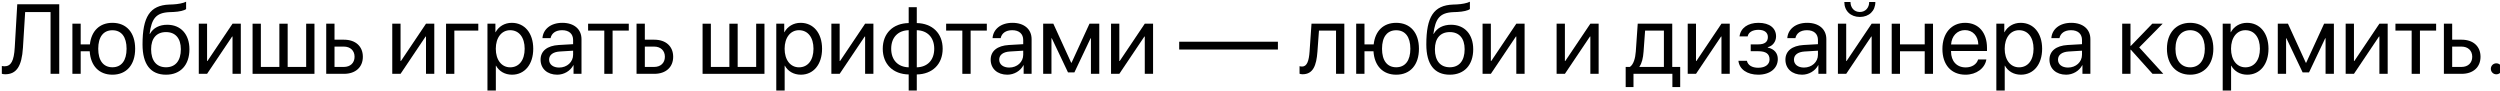 <svg width="1240" height="45" viewBox="0 0 1240 45" fill="none" xmlns="http://www.w3.org/2000/svg">
<path d="M29.382 36.618V2.119H8.559L7.315 23.54C6.933 30.21 5.475 32.888 2.199 32.888C1.817 32.888 1.171 32.816 0.908 32.745V36.594C1.339 36.737 1.96 36.833 2.582 36.833C8.152 36.833 10.806 32.888 11.38 23.707L12.48 5.992H25.079V36.618H29.382Z" fill="black"/>
<path d="M55.753 37.048C62.734 37.048 67.037 32.171 67.037 24.186C67.037 16.176 62.734 11.323 55.753 11.323C49.441 11.323 45.329 15.316 44.588 22.01H40.021V11.754H35.909V36.618H40.021V25.429H44.492C44.946 32.673 49.154 37.048 55.753 37.048ZM55.753 33.366C51.258 33.366 48.724 30.019 48.724 24.186C48.724 18.328 51.258 15.005 55.753 15.005C60.247 15.005 62.782 18.328 62.782 24.186C62.782 30.019 60.247 33.366 55.753 33.366Z" fill="black"/>
<path d="M82.338 37.048C89.534 37.048 93.957 32.242 93.957 24.425C93.957 17.013 89.678 12.28 82.96 12.28C79.134 12.28 76.026 13.81 74.401 16.75H74.209C75.213 9.315 77.27 6.279 84.179 6.016L86.02 5.944C88.889 5.824 91.519 5.203 92.308 4.486V0.852C90.897 1.593 88.219 2.071 85.829 2.19L83.988 2.262C74.329 2.621 70.695 8.335 70.695 22.058C70.695 31.932 74.712 37.048 82.338 37.048ZM82.338 33.366C77.652 33.366 74.951 30.139 74.951 24.425C74.951 18.998 77.652 15.914 82.338 15.914C87 15.914 89.702 18.998 89.702 24.425C89.702 30.139 87 33.366 82.338 33.366Z" fill="black"/>
<path d="M102.707 36.618L115.139 18.113H115.331V36.618H119.443V11.754H115.331L102.899 30.258H102.707V11.754H98.595V36.618H102.707Z" fill="black"/>
<path d="M125.276 36.618H155.974V11.754H151.862V33.199H142.681V11.754H138.569V33.199H129.389V11.754H125.276V36.618Z" fill="black"/>
<path d="M170.558 23.11C173.761 23.11 175.865 25.094 175.865 28.154C175.865 31.191 173.785 33.199 170.558 33.199H165.92V23.11H170.558ZM161.807 36.618H170.629C176.319 36.618 179.977 33.342 179.977 28.154C179.977 22.966 176.319 19.691 170.629 19.691H165.92V11.754H161.807V36.618Z" fill="black"/>
<path d="M198.673 36.618L211.105 18.113H211.296V36.618H215.409V11.754H211.296L198.864 30.258H198.673V11.754H194.561V36.618H198.673Z" fill="black"/>
<path d="M237.236 15.172V11.754H221.242V36.618H225.354V15.172H237.236Z" fill="black"/>
<path d="M253.852 11.323C250.242 11.323 247.349 13.164 245.819 15.961H245.724V11.754H241.779V44.914H245.939V32.577H246.034C247.517 35.303 250.386 37.048 253.948 37.048C260.212 37.048 264.491 31.98 264.491 24.186C264.491 16.392 260.188 11.323 253.852 11.323ZM253.039 33.39C248.784 33.39 245.915 29.732 245.915 24.186C245.915 18.663 248.784 14.981 253.039 14.981C257.462 14.981 260.236 18.567 260.236 24.186C260.236 29.828 257.462 33.39 253.039 33.39Z" fill="black"/>
<path d="M277.33 33.51C274.341 33.51 272.357 31.956 272.357 29.589C272.357 27.246 274.27 25.764 277.617 25.548L284.263 25.142V27.174C284.263 30.76 281.251 33.51 277.33 33.51ZM276.397 37.048C279.744 37.048 282.9 35.183 284.383 32.338H284.478V36.618H288.423V19.428C288.423 14.479 284.741 11.323 278.908 11.323C273.026 11.323 269.345 14.622 269.058 18.926H273.074C273.6 16.487 275.608 14.981 278.812 14.981C282.255 14.981 284.263 16.798 284.263 19.834V21.914L277.138 22.321C271.401 22.655 268.125 25.333 268.125 29.589C268.125 34.059 271.448 37.048 276.397 37.048Z" fill="black"/>
<path d="M311.876 11.754H291.698V15.172H299.731V36.618H303.843V15.172H311.876V11.754Z" fill="black"/>
<path d="M324.476 23.11C327.679 23.11 329.783 25.094 329.783 28.154C329.783 31.191 327.703 33.199 324.476 33.199H319.838V23.11H324.476ZM315.726 36.618H324.548C330.238 36.618 333.896 33.342 333.896 28.154C333.896 22.966 330.238 19.691 324.548 19.691H319.838V11.754H315.726V36.618Z" fill="black"/>
<path d="M348.479 36.618H379.177V11.754H375.065V33.199H365.884V11.754H361.772V33.199H352.591V11.754H348.479V36.618Z" fill="black"/>
<path d="M397.108 11.323C393.498 11.323 390.605 13.164 389.075 15.961H388.979V11.754H385.034V44.914H389.194V32.577H389.29C390.772 35.303 393.641 37.048 397.203 37.048C403.467 37.048 407.747 31.98 407.747 24.186C407.747 16.392 403.443 11.323 397.108 11.323ZM396.295 33.39C392.039 33.39 389.17 29.732 389.17 24.186C389.17 18.663 392.039 14.981 396.295 14.981C400.718 14.981 403.491 18.567 403.491 24.186C403.491 29.828 400.718 33.39 396.295 33.39Z" fill="black"/>
<path d="M416.473 36.618L428.905 18.113H429.096V36.618H433.208V11.754H429.096L416.664 30.258H416.473V11.754H412.361V36.618H416.473Z" fill="black"/>
<path d="M450.709 33.39C445.401 33.247 442.03 29.78 442.03 24.186C442.03 18.567 445.401 15.101 450.709 14.981V33.39ZM463.38 24.186C463.38 29.804 460.009 33.27 454.725 33.39V14.981C460.009 15.124 463.38 18.591 463.38 24.186ZM450.709 36.928V44.914H454.725V36.928C462.424 36.809 467.564 31.86 467.564 24.186C467.564 16.511 462.424 11.586 454.725 11.443V3.577H450.709V11.443C442.963 11.562 437.846 16.511 437.846 24.186C437.846 31.86 442.963 36.785 450.709 36.928Z" fill="black"/>
<path d="M489.463 11.754H469.285V15.172H477.318V36.618H481.43V15.172H489.463V11.754Z" fill="black"/>
<path d="M500.58 33.51C497.592 33.51 495.608 31.956 495.608 29.589C495.608 27.246 497.52 25.764 500.867 25.548L507.514 25.142V27.174C507.514 30.76 504.501 33.51 500.58 33.51ZM499.648 37.048C502.995 37.048 506.151 35.183 507.633 32.338H507.729V36.618H511.674V19.428C511.674 14.479 507.992 11.323 502.158 11.323C496.277 11.323 492.595 14.622 492.308 18.926H496.325C496.851 16.487 498.859 14.981 502.063 14.981C505.505 14.981 507.514 16.798 507.514 19.834V21.914L500.389 22.321C494.651 22.655 491.376 25.333 491.376 29.589C491.376 34.059 494.699 37.048 499.648 37.048Z" fill="black"/>
<path d="M521.524 36.618V18.974H521.691L529.724 35.9H532.904L540.937 18.974H541.104V36.618H545.24V11.754H540.387L531.493 31.119H531.302L522.456 11.754H517.412V36.618H521.524Z" fill="black"/>
<path d="M555.186 36.618L567.618 18.113H567.809V36.618H571.921V11.754H567.809L555.377 30.258H555.186V11.754H551.074V36.618H555.186Z" fill="black"/>
<path d="M633.842 24.568V20.695H584.879V24.568H633.842Z" fill="black"/>
<path d="M653.447 25.644L654.212 15.172H662.675V36.618H666.787V11.754H650.506L649.55 25.548C649.239 30.115 648.307 33.008 645.844 33.008C645.246 33.008 644.792 32.888 644.577 32.816V36.57C644.864 36.689 645.342 36.833 646.059 36.833C651.295 36.833 652.945 32.505 653.447 25.644Z" fill="black"/>
<path d="M692.512 37.048C699.493 37.048 703.796 32.171 703.796 24.186C703.796 16.176 699.493 11.323 692.512 11.323C686.2 11.323 682.088 15.316 681.347 22.01H676.781V11.754H672.669V36.618H676.781V25.429H681.251C681.706 32.673 685.913 37.048 692.512 37.048ZM692.512 33.366C688.017 33.366 685.483 30.019 685.483 24.186C685.483 18.328 688.017 15.005 692.512 15.005C697.007 15.005 699.541 18.328 699.541 24.186C699.541 30.019 697.007 33.366 692.512 33.366Z" fill="black"/>
<path d="M719.097 37.048C726.294 37.048 730.717 32.242 730.717 24.425C730.717 17.013 726.437 12.28 719.719 12.28C715.894 12.28 712.786 13.81 711.16 16.75H710.969C711.973 9.315 714.029 6.279 720.938 6.016L722.779 5.944C725.648 5.824 728.278 5.203 729.067 4.486V0.852C727.656 1.593 724.979 2.071 722.588 2.19L720.747 2.262C711.088 2.621 707.454 8.335 707.454 22.058C707.454 31.932 711.471 37.048 719.097 37.048ZM719.097 33.366C714.411 33.366 711.71 30.139 711.71 24.425C711.71 18.998 714.411 15.914 719.097 15.914C723.759 15.914 726.461 18.998 726.461 24.425C726.461 30.139 723.759 33.366 719.097 33.366Z" fill="black"/>
<path d="M739.467 36.618L751.899 18.113H752.09V36.618H756.202V11.754H752.09L739.658 30.258H739.467V11.754H735.355V36.618H739.467Z" fill="black"/>
<path d="M776.189 36.618L788.621 18.113H788.812V36.618H792.925V11.754H788.812L776.38 30.258H776.189V11.754H772.077V36.618H776.189Z" fill="black"/>
<path d="M825.296 33.199H813.174V33.008C814.346 31.43 814.991 28.728 815.207 25.644L815.972 15.172H825.296V33.199ZM810.21 43.192V36.618H829.503V43.192H833.376V33.199H829.432V11.754H812.314L811.357 25.548C811.118 28.895 810.234 32.003 808.417 33.199H806.337V43.192H810.21Z" fill="black"/>
<path d="M841.218 36.618L853.65 18.113H853.842V36.618H857.954V11.754H853.842L841.41 30.258H841.218V11.754H837.106V36.618H841.218Z" fill="black"/>
<path d="M872.083 37.048C877.917 37.048 881.79 33.916 881.79 29.278C881.79 26.409 880.092 24.305 876.817 23.588V23.397C879.303 22.823 880.929 20.576 880.929 18.041C880.929 14.049 877.845 11.323 872.179 11.323C866.919 11.323 863.333 13.929 862.807 18.041H866.847C867.182 16.057 869.238 14.79 872.179 14.79C875.382 14.79 876.865 16.296 876.865 18.376C876.865 20.814 875.239 22.01 872.083 22.01H868.354V25.405H872.083C875.837 25.405 877.701 26.672 877.701 29.469C877.701 31.884 875.693 33.605 872.083 33.605C868.999 33.605 866.943 32.338 866.465 30.163H862.257C862.687 34.37 866.632 37.048 872.083 37.048Z" fill="black"/>
<path d="M894.772 33.51C891.783 33.51 889.799 31.956 889.799 29.589C889.799 27.246 891.712 25.764 895.059 25.548L901.705 25.142V27.174C901.705 30.76 898.693 33.51 894.772 33.51ZM893.839 37.048C897.186 37.048 900.342 35.183 901.824 32.338H901.92V36.618H905.865V19.428C905.865 14.479 902.183 11.323 896.35 11.323C890.468 11.323 886.786 14.622 886.5 18.926H890.516C891.042 16.487 893.05 14.981 896.254 14.981C899.697 14.981 901.705 16.798 901.705 19.834V21.914L894.58 22.321C888.843 22.655 885.567 25.333 885.567 29.589C885.567 34.059 888.89 37.048 893.839 37.048Z" fill="black"/>
<path d="M915.715 36.618L928.147 18.113H928.338V36.618H932.45V11.754H928.338L915.906 30.258H915.715V11.754H911.603V36.618H915.715ZM914.782 0.995C914.782 5.394 917.914 8.406 922.481 8.406C927.047 8.406 930.179 5.394 930.179 0.995H927.119C927.119 3.768 925.326 5.944 922.481 5.944C919.636 5.944 917.843 3.768 917.843 0.995H914.782Z" fill="black"/>
<path d="M954.661 36.618H958.773V11.754H954.661V22.01H942.396V11.754H938.284V36.618H942.396V25.429H954.661V36.618Z" fill="black"/>
<path d="M974.624 14.933C978.544 14.933 981.15 17.898 981.246 22.058H967.738C968.001 17.922 970.727 14.933 974.624 14.933ZM981.15 29.493C980.457 31.836 978.138 33.438 974.982 33.438C970.511 33.438 967.714 30.306 967.714 25.548V25.309H985.549V23.731C985.549 16.2 981.413 11.323 974.695 11.323C967.834 11.323 963.435 16.559 963.435 24.281C963.435 32.099 967.762 37.048 974.887 37.048C980.314 37.048 984.521 33.844 985.239 29.493H981.15Z" fill="black"/>
<path d="M1002.26 11.323C998.651 11.323 995.758 13.164 994.228 15.961H994.132V11.754H990.187V44.914H994.347V32.577H994.443C995.925 35.303 998.794 37.048 1002.36 37.048C1008.62 37.048 1012.9 31.98 1012.9 24.186C1012.9 16.392 1008.6 11.323 1002.26 11.323ZM1001.45 33.39C997.192 33.39 994.324 29.732 994.324 24.186C994.324 18.663 997.192 14.981 1001.45 14.981C1005.87 14.981 1008.64 18.567 1008.64 24.186C1008.64 29.828 1005.87 33.39 1001.45 33.39Z" fill="black"/>
<path d="M1025.74 33.51C1022.75 33.51 1020.77 31.956 1020.77 29.589C1020.77 27.246 1022.68 25.764 1026.03 25.548L1032.67 25.142V27.174C1032.67 30.76 1029.66 33.51 1025.74 33.51ZM1024.81 37.048C1028.15 37.048 1031.31 35.183 1032.79 32.338H1032.89V36.618H1036.83V19.428C1036.83 14.479 1033.15 11.323 1027.32 11.323C1021.43 11.323 1017.75 14.622 1017.47 18.926H1021.48C1022.01 16.487 1024.02 14.981 1027.22 14.981C1030.66 14.981 1032.67 16.798 1032.67 19.834V21.914L1025.55 22.321C1019.81 22.655 1016.53 25.333 1016.53 29.589C1016.53 34.059 1019.86 37.048 1024.81 37.048Z" fill="black"/>
<path d="M1061.05 23.516L1072.67 11.754H1067.53L1056.91 22.751H1056.72V11.754H1052.61V36.618H1056.72V24.664H1056.91L1067.65 36.618H1073L1061.05 23.516Z" fill="black"/>
<path d="M1086.32 37.048C1093.18 37.048 1097.82 32.099 1097.82 24.186C1097.82 16.248 1093.18 11.323 1086.32 11.323C1079.44 11.323 1074.8 16.248 1074.8 24.186C1074.8 32.099 1079.44 37.048 1086.32 37.048ZM1086.32 33.39C1081.92 33.39 1079.03 30.043 1079.03 24.186C1079.03 18.328 1081.92 14.981 1086.32 14.981C1090.72 14.981 1093.59 18.328 1093.59 24.186C1093.59 30.043 1090.72 33.39 1086.32 33.39Z" fill="black"/>
<path d="M1114.53 11.323C1110.92 11.323 1108.03 13.164 1106.5 15.961H1106.4V11.754H1102.46V44.914H1106.62V32.577H1106.71C1108.2 35.303 1111.07 37.048 1114.63 37.048C1120.89 37.048 1125.17 31.98 1125.17 24.186C1125.17 16.392 1120.87 11.323 1114.53 11.323ZM1113.72 33.39C1109.46 33.39 1106.59 29.732 1106.59 24.186C1106.59 18.663 1109.46 14.981 1113.72 14.981C1118.14 14.981 1120.92 18.567 1120.92 24.186C1120.92 29.828 1118.14 33.39 1113.72 33.39Z" fill="black"/>
<path d="M1133.9 36.618V18.974H1134.06L1142.1 35.9H1145.28L1153.31 18.974H1153.48V36.618H1157.61V11.754H1152.76L1143.87 31.119H1143.68L1134.83 11.754H1129.78V36.618H1133.9Z" fill="black"/>
<path d="M1167.56 36.618L1179.99 18.113H1180.18V36.618H1184.29V11.754H1180.18L1167.75 30.258H1167.56V11.754H1163.45V36.618H1167.56Z" fill="black"/>
<path d="M1208.32 11.754H1188.14V15.172H1196.18V36.618H1200.29V15.172H1208.32V11.754Z" fill="black"/>
<path d="M1220.92 23.11C1224.12 23.11 1226.23 25.094 1226.23 28.154C1226.23 31.191 1224.15 33.199 1220.92 33.199H1216.28V23.11H1220.92ZM1212.17 36.618H1220.99C1226.68 36.618 1230.34 33.342 1230.34 28.154C1230.34 22.966 1226.68 19.691 1220.99 19.691H1216.28V11.754H1212.17V36.618Z" fill="black"/>
<path d="M1238.18 36.857C1239.71 36.857 1240.91 35.661 1240.91 34.131C1240.91 32.601 1239.71 31.406 1238.18 31.406C1236.65 31.406 1235.46 32.601 1235.46 34.131C1235.46 35.661 1236.65 36.857 1238.18 36.857Z" fill="black"/>
</svg>
